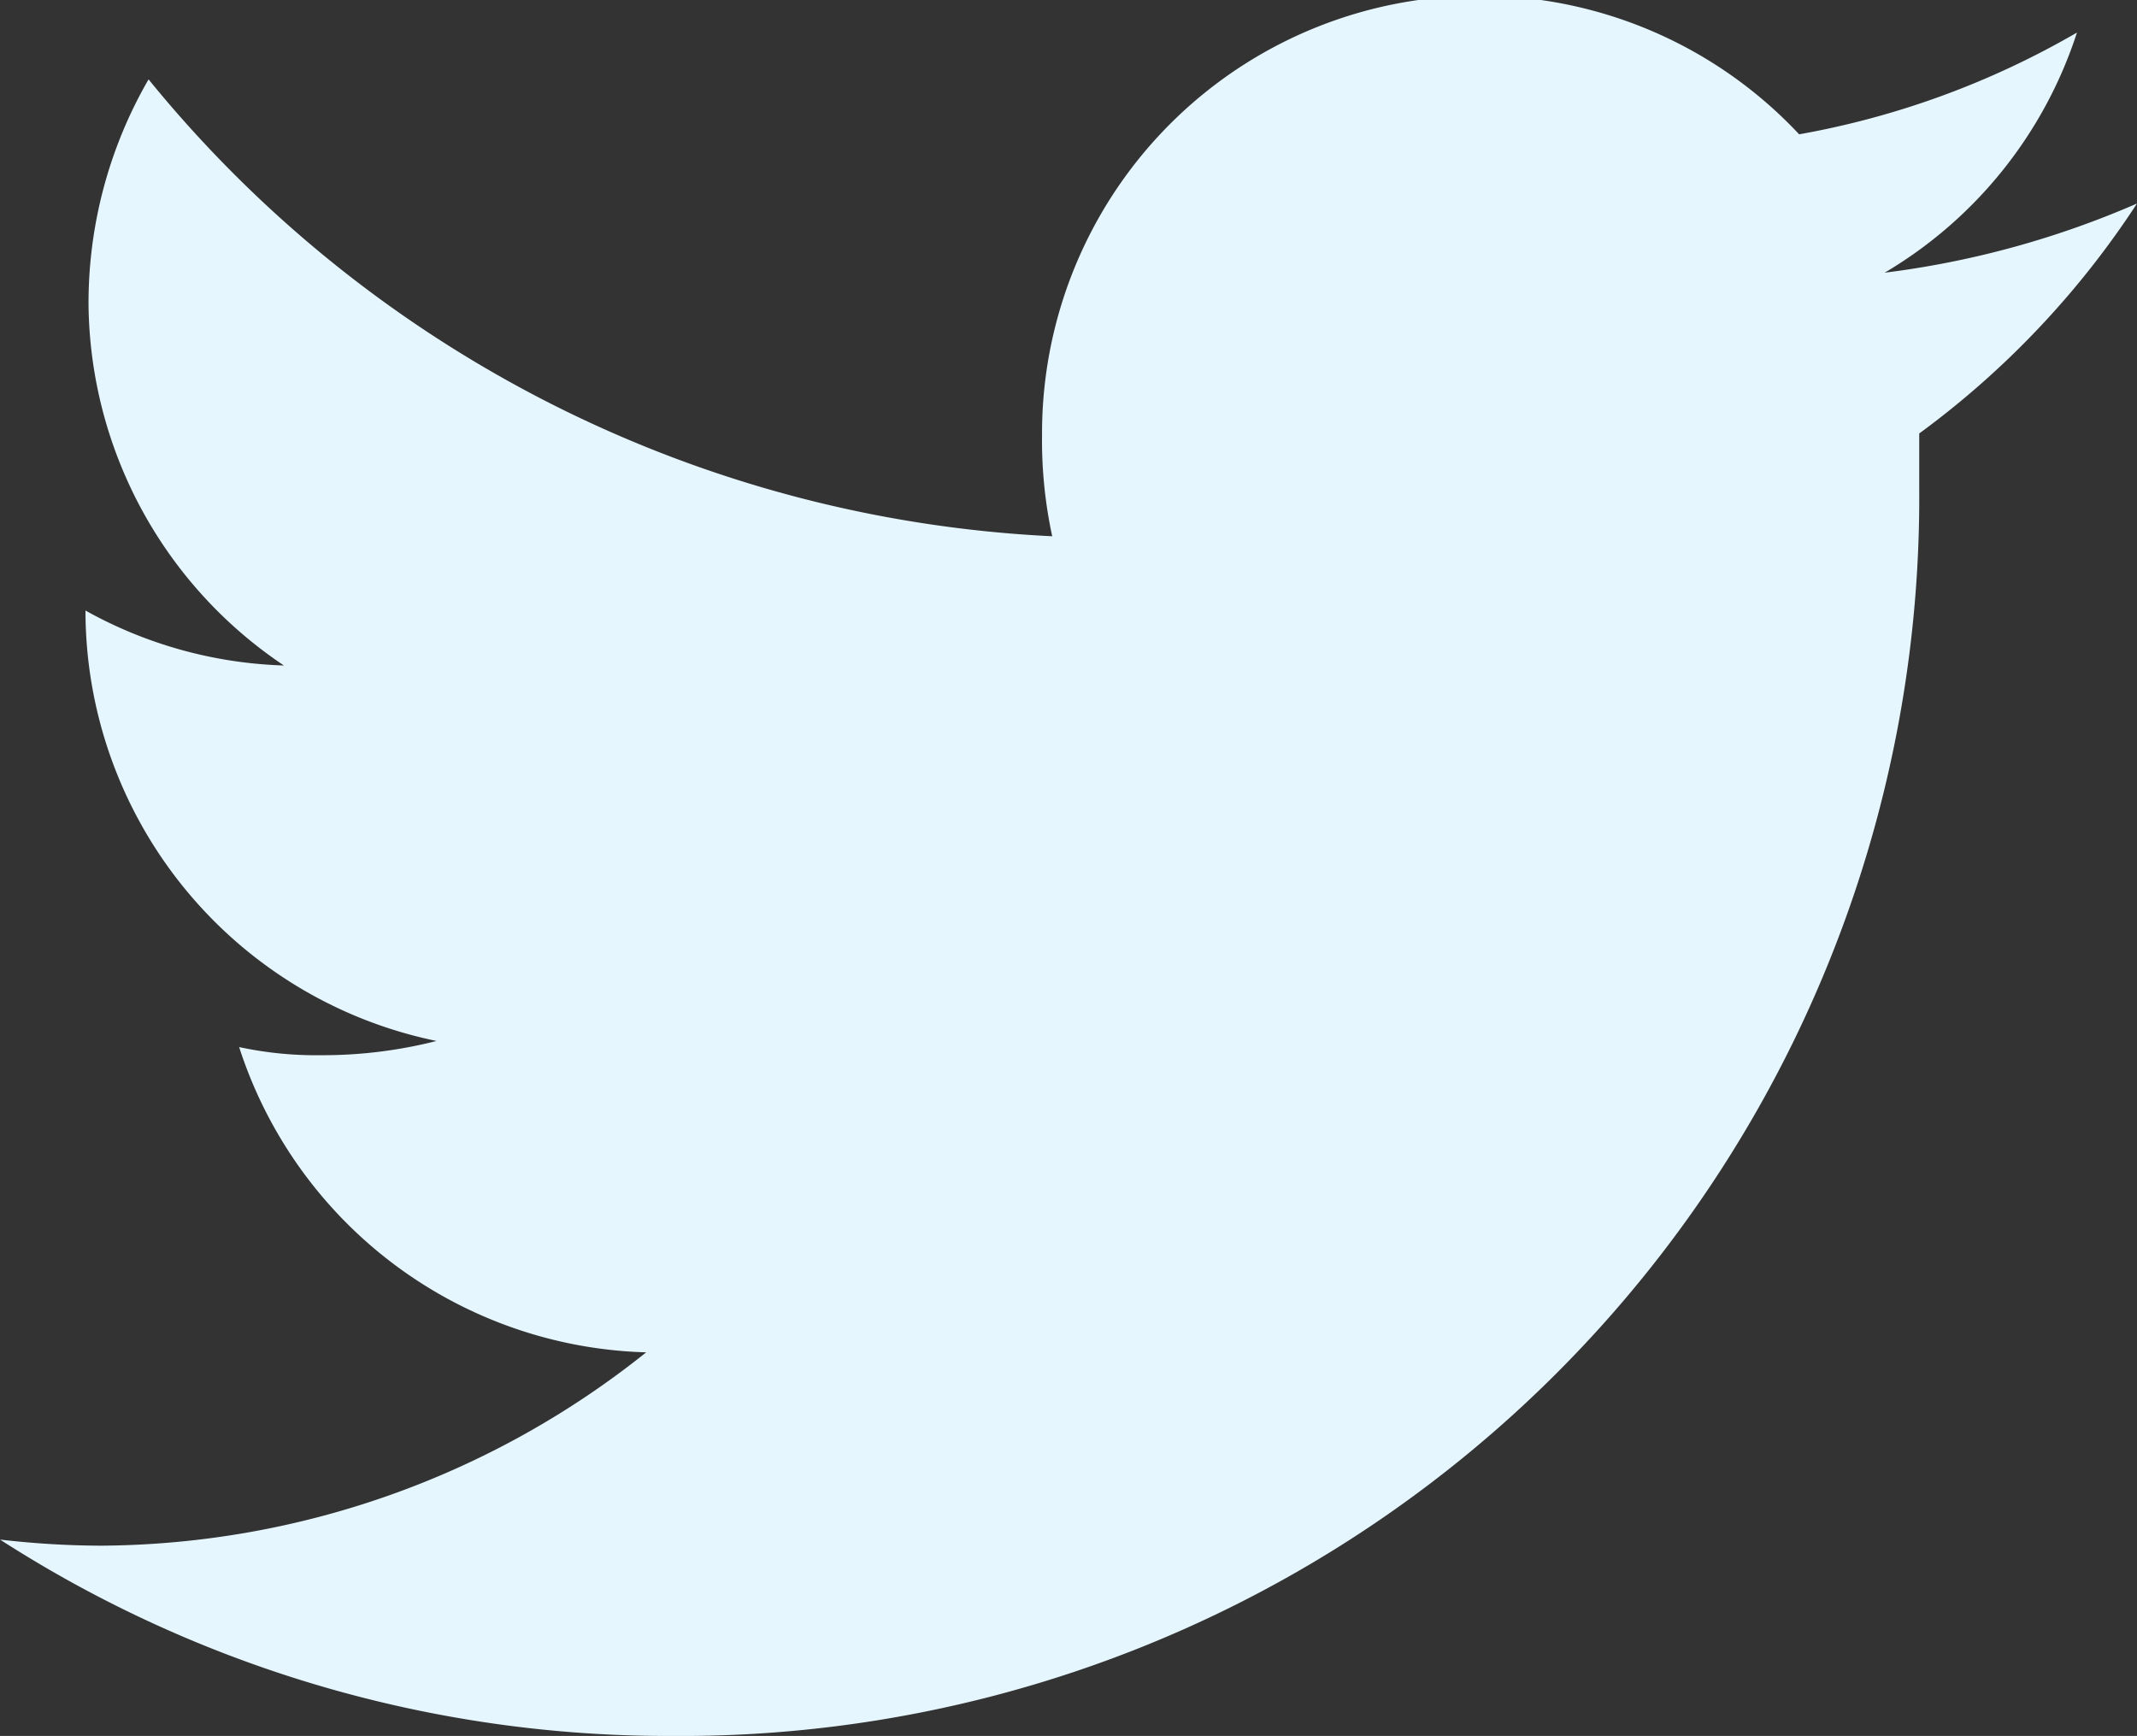 <svg id="Capa_1" data-name="Capa 1" xmlns="http://www.w3.org/2000/svg" width="21" height="17.06" viewBox="0 0 21 17.06"><rect x="0" y="0" width="21" height="17.06" fill="#333333" stroke="none"/><defs><style>.cls-1{fill:#e5f6ff;}</style></defs><path class="cls-1" d="M21,2a9,9,0,0,1-2.48.68A4.27,4.27,0,0,0,20.41.32a8.36,8.36,0,0,1-2.73,1,4.3,4.3,0,0,0-7.44,2.95,4.46,4.46,0,0,0,.1,1A12.2,12.2,0,0,1,1.46.78,4.39,4.39,0,0,0,.87,3,4.32,4.32,0,0,0,2.79,6.54,4.27,4.27,0,0,1,.84,6v0a4.32,4.32,0,0,0,3.45,4.23,4.54,4.54,0,0,1-1.13.14,3.59,3.59,0,0,1-.81-.08,4.33,4.33,0,0,0,4,3A8.65,8.65,0,0,1,1,15.19a8.77,8.77,0,0,1-1-.06,12.13,12.13,0,0,0,6.6,1.93A12.17,12.17,0,0,0,18.86,4.81c0-.19,0-.37,0-.55A8.68,8.68,0,0,0,21,2Z"/></svg>